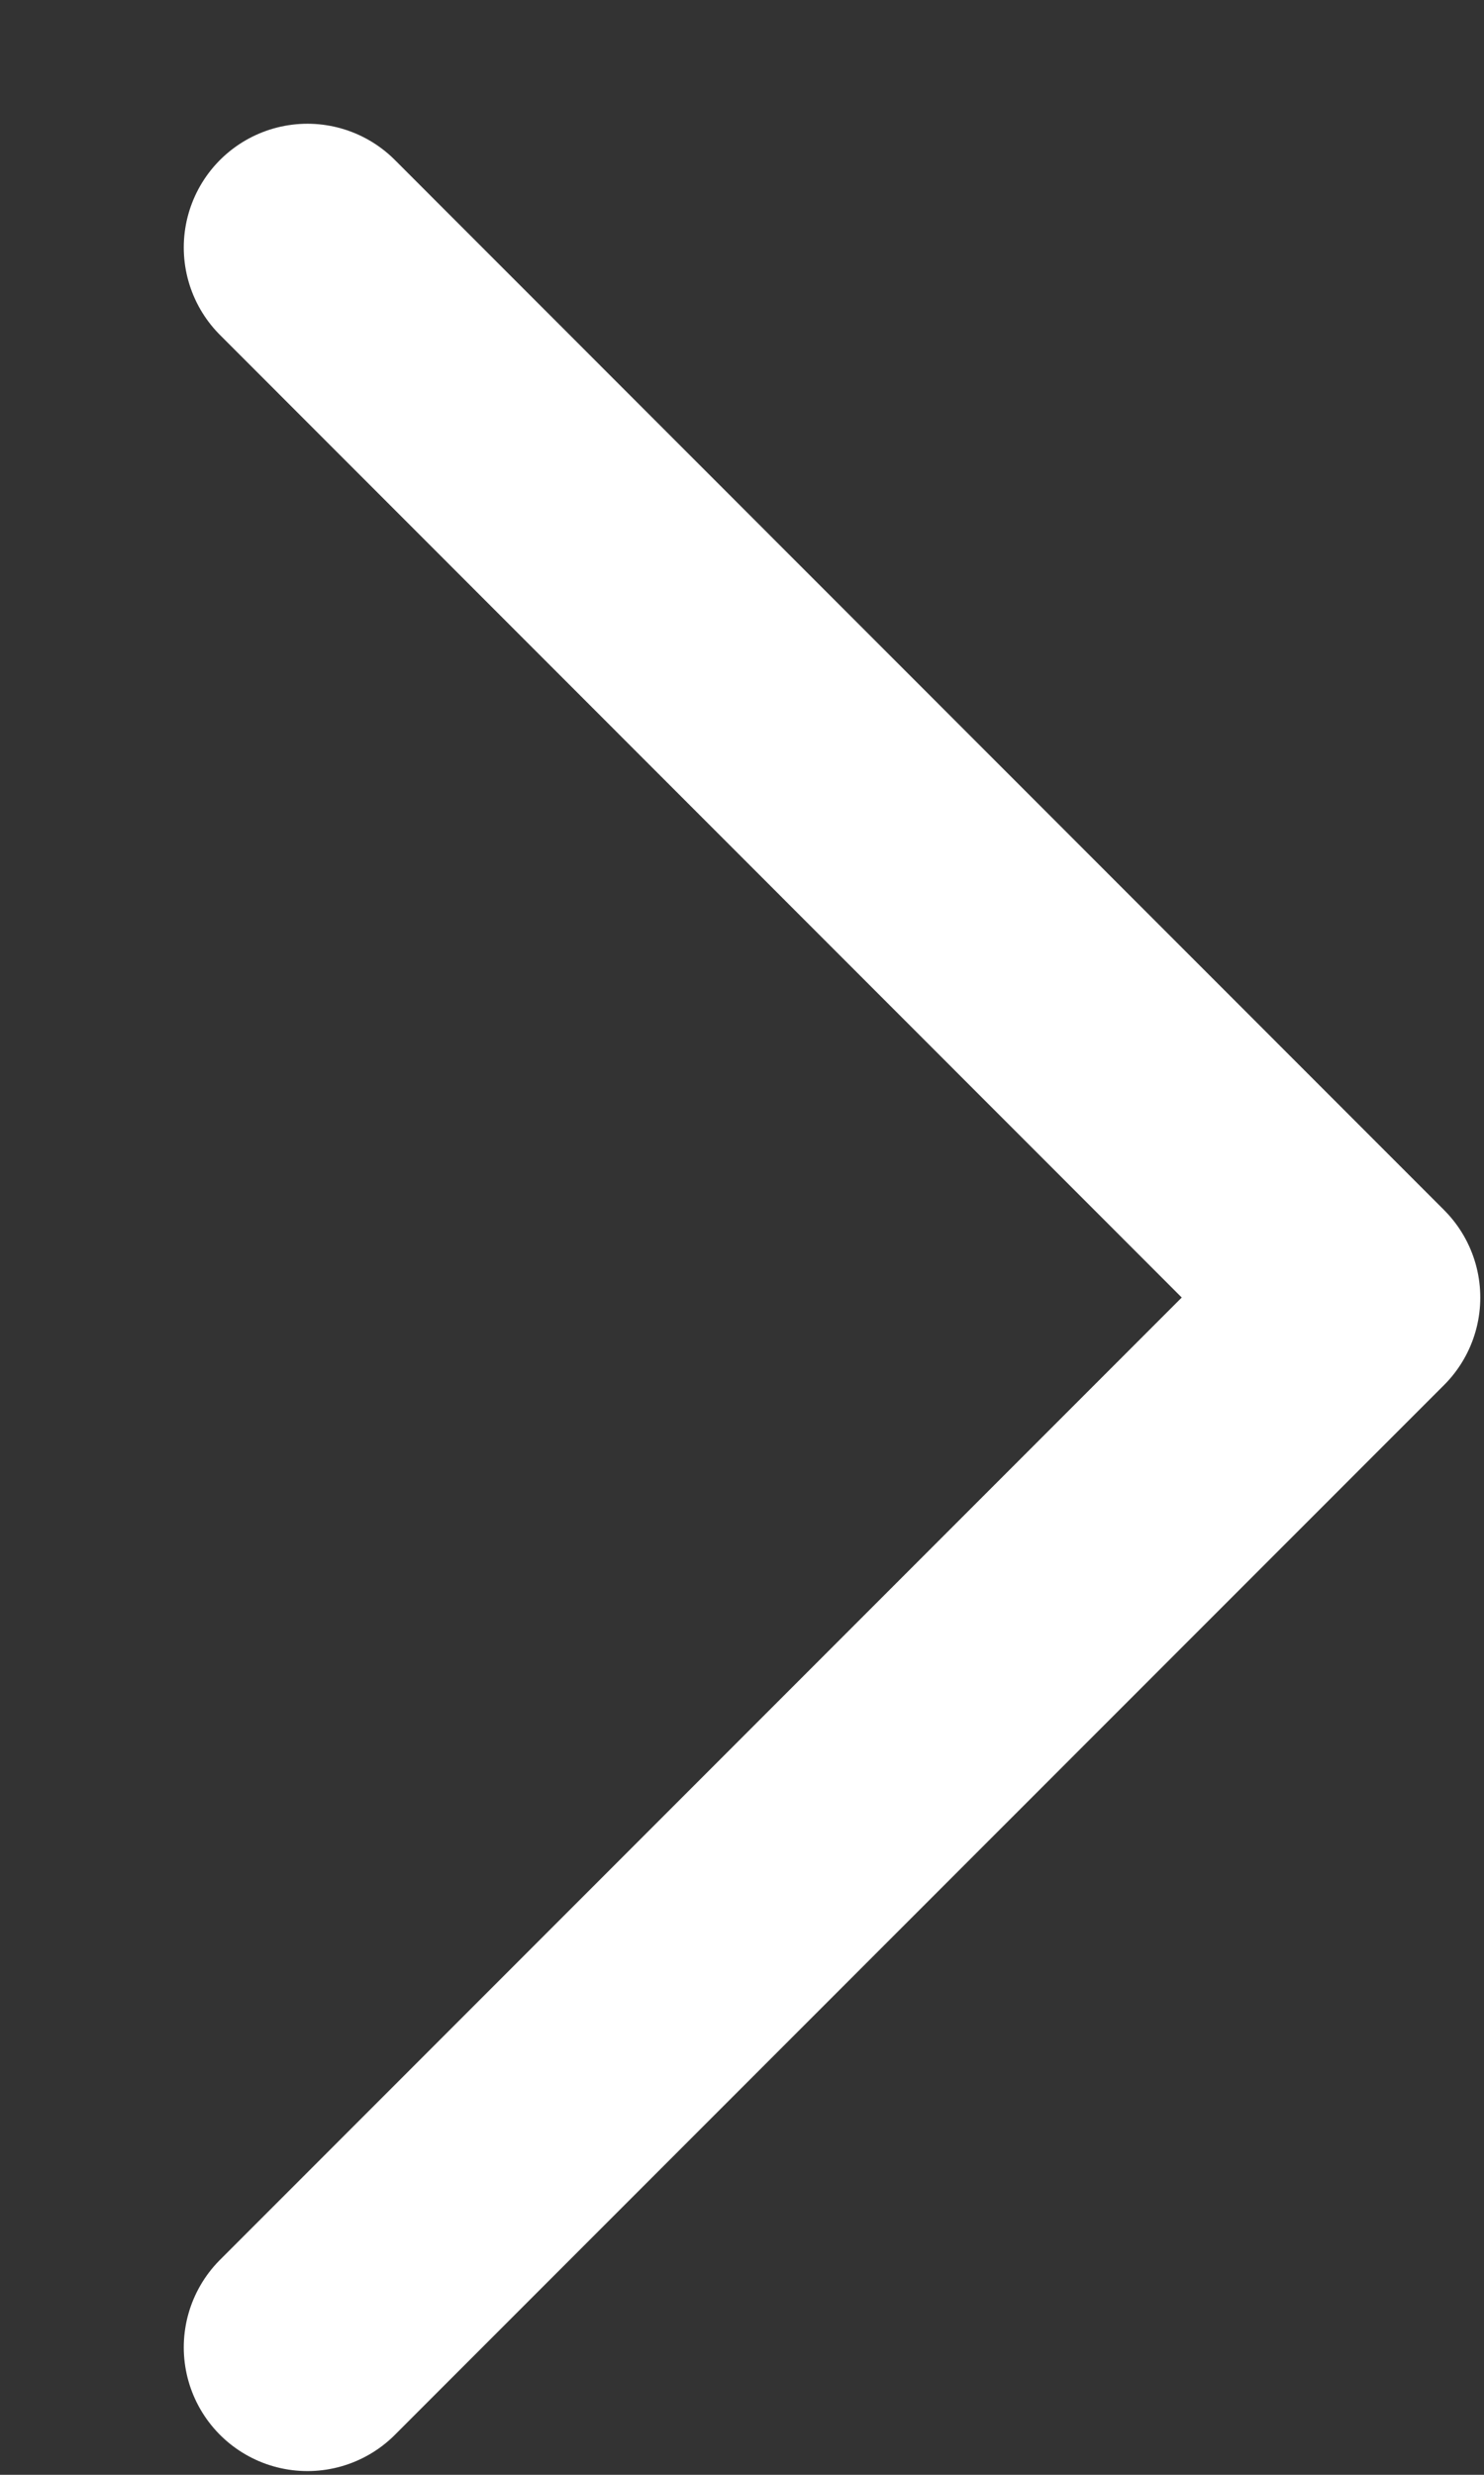 <?xml version="1.0" encoding="UTF-8"?> <svg xmlns="http://www.w3.org/2000/svg" width="6" height="10" viewBox="0 0 6 10" fill="none"><rect x="0" y="0" width="6" height="10" fill="#333333" stroke="none"/> <path d="M1.243 1L5.485 5.243L1.243 9.485" stroke="white" stroke-linecap="round" stroke-linejoin="round"></path> </svg> 